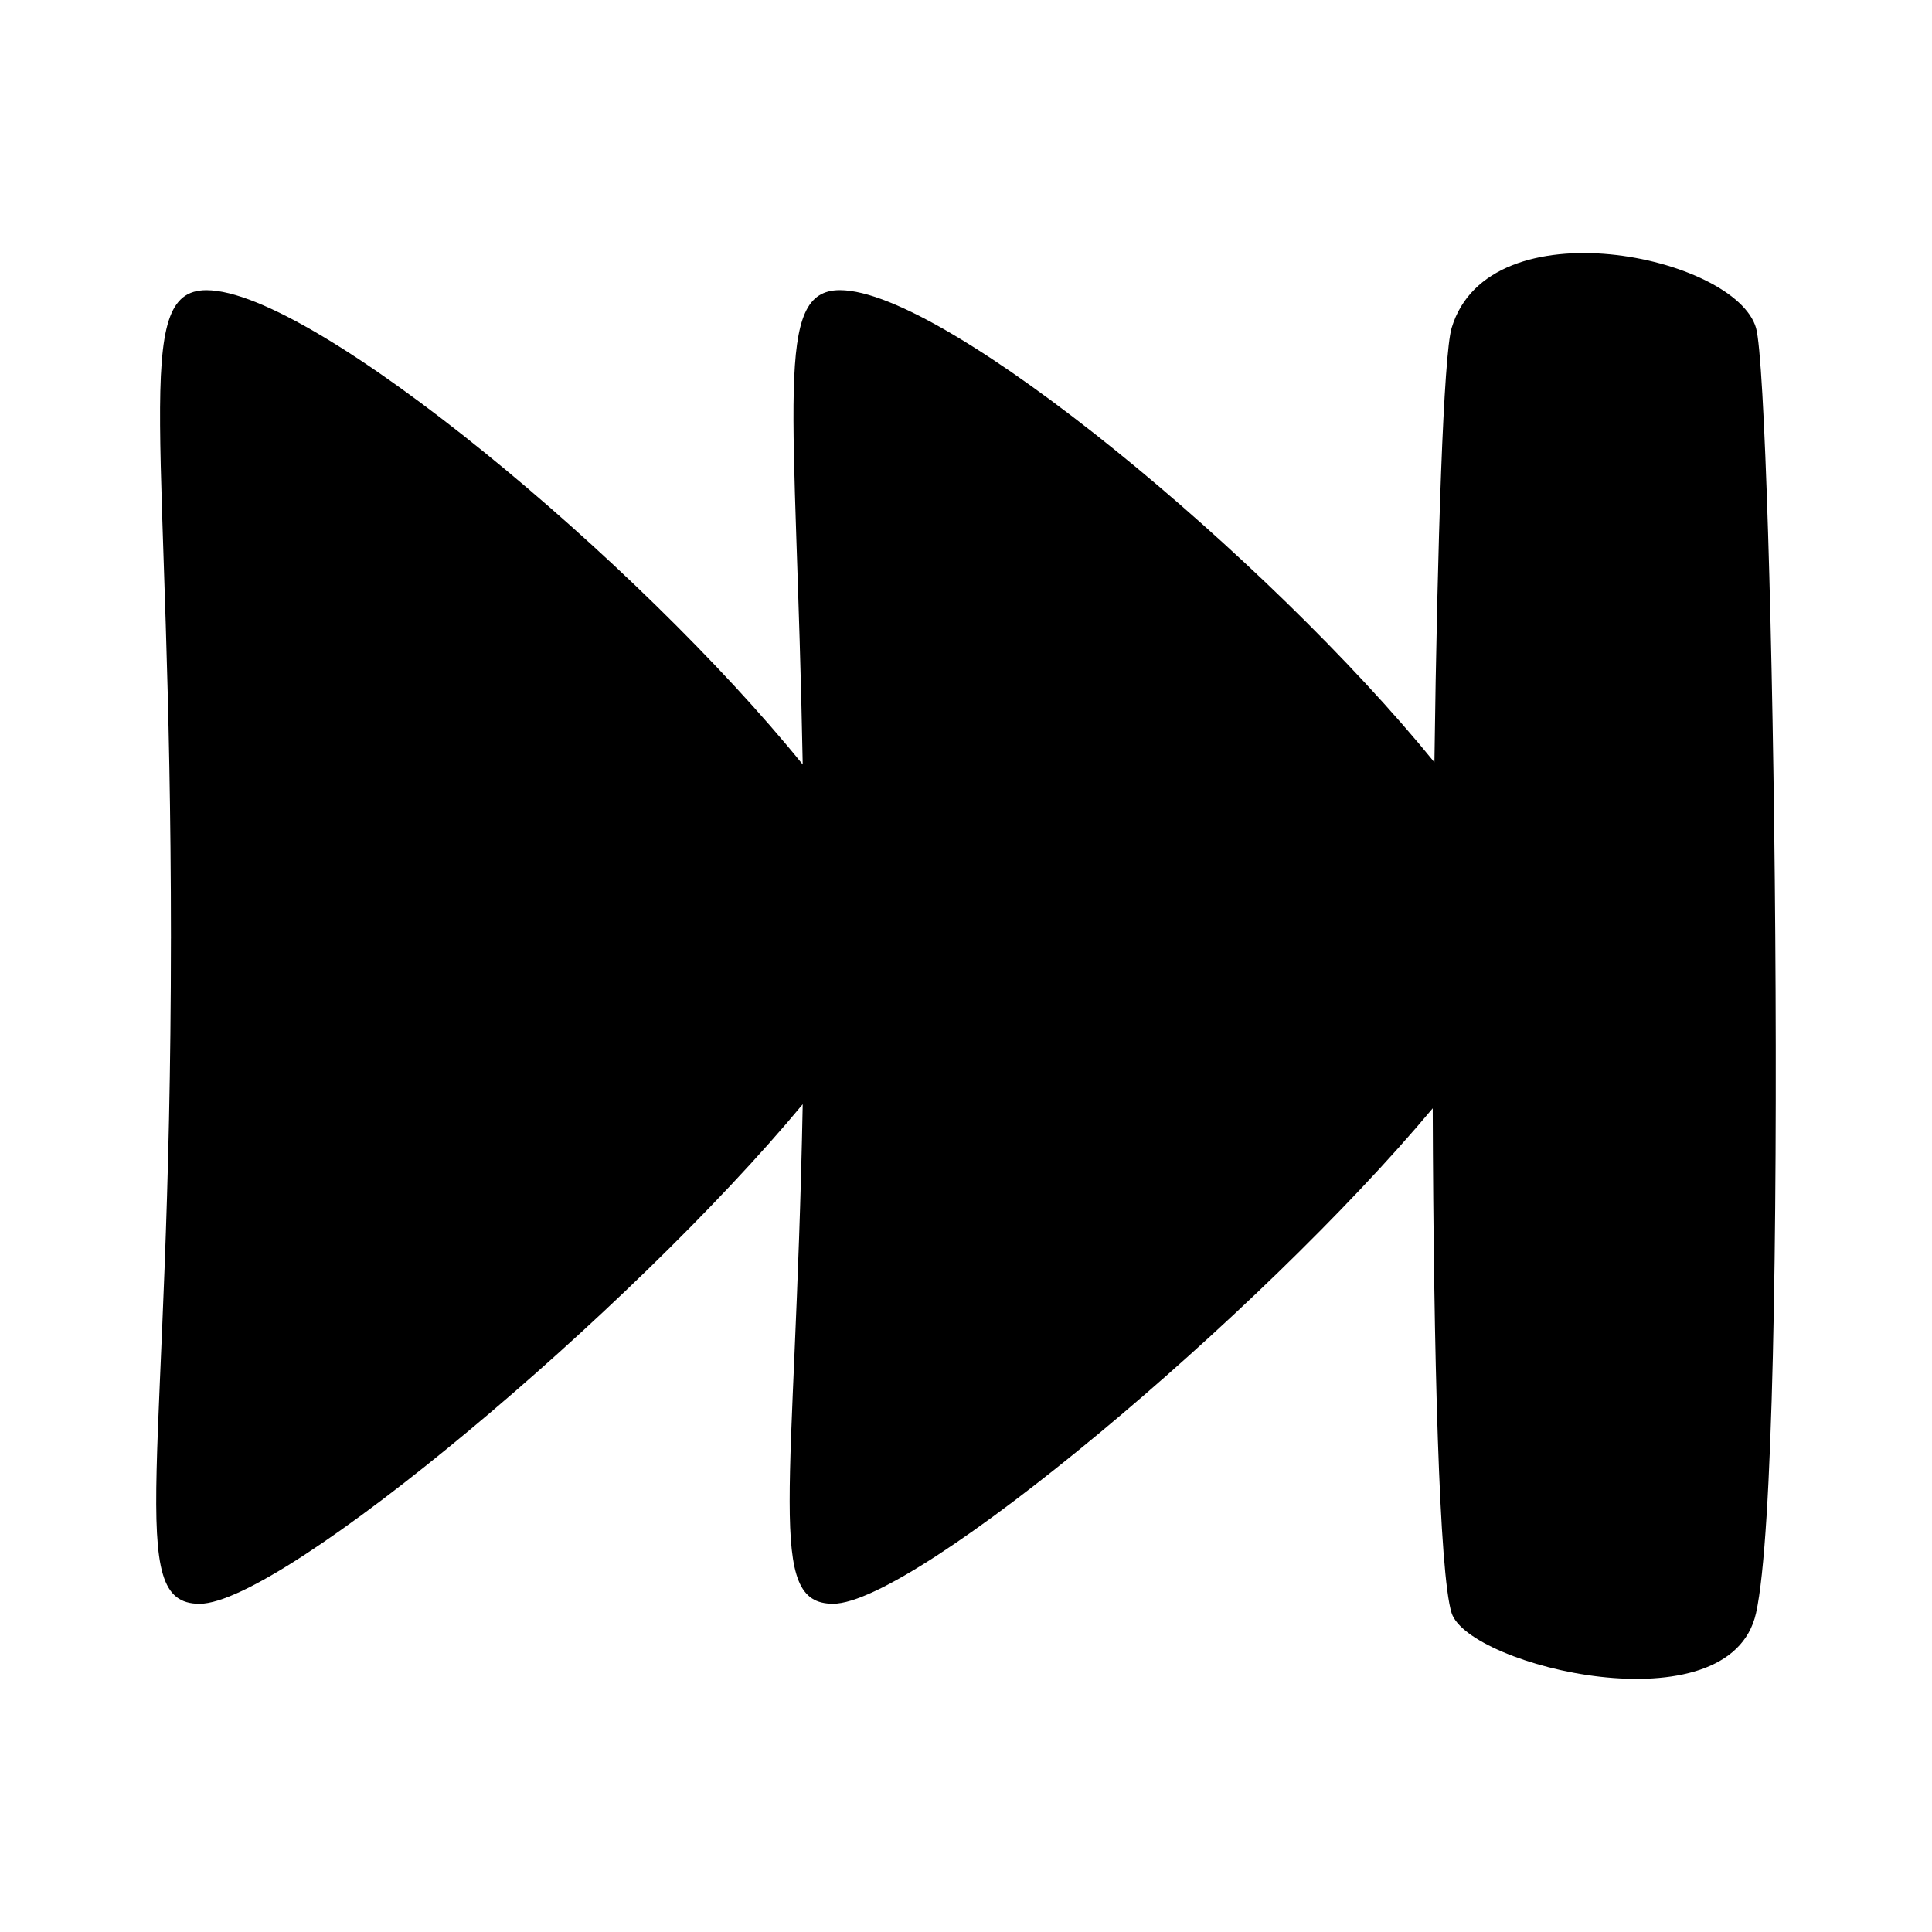 <?xml version="1.0" encoding="UTF-8"?>
<!-- Uploaded to: SVG Repo, www.svgrepo.com, Generator: SVG Repo Mixer Tools -->
<svg fill="#000000" width="800px" height="800px" version="1.1" viewBox="144 144 512 512" xmlns="http://www.w3.org/2000/svg">
 <path d="m189.3 392.71c0-133.56-10.801-171.81 9.41-171.81 28.336 0 114.66 72.09 158.02 125.7-1.797-96.484-7.82-125.7 9.855-125.71 28.227 0 114.05 71.582 157.55 125.13 0.777-58.887 2.434-107.98 4.555-115.08 9.84-33.035 75.273-19.062 80.684 0 4.535 15.98 9.039 299.92 0 340.52-6.883 30.965-76.191 14.117-80.684 0-3.289-10.359-4.781-68.383-5.004-133.75-45.762 54.699-137.12 131.3-158.93 131.3-17.91 0-10.047-28.285-8.027-132.38-45.449 54.762-137.9 132.39-159.85 132.39-20.207 0-7.586-35.945-7.586-176.32z"/>
</svg>
